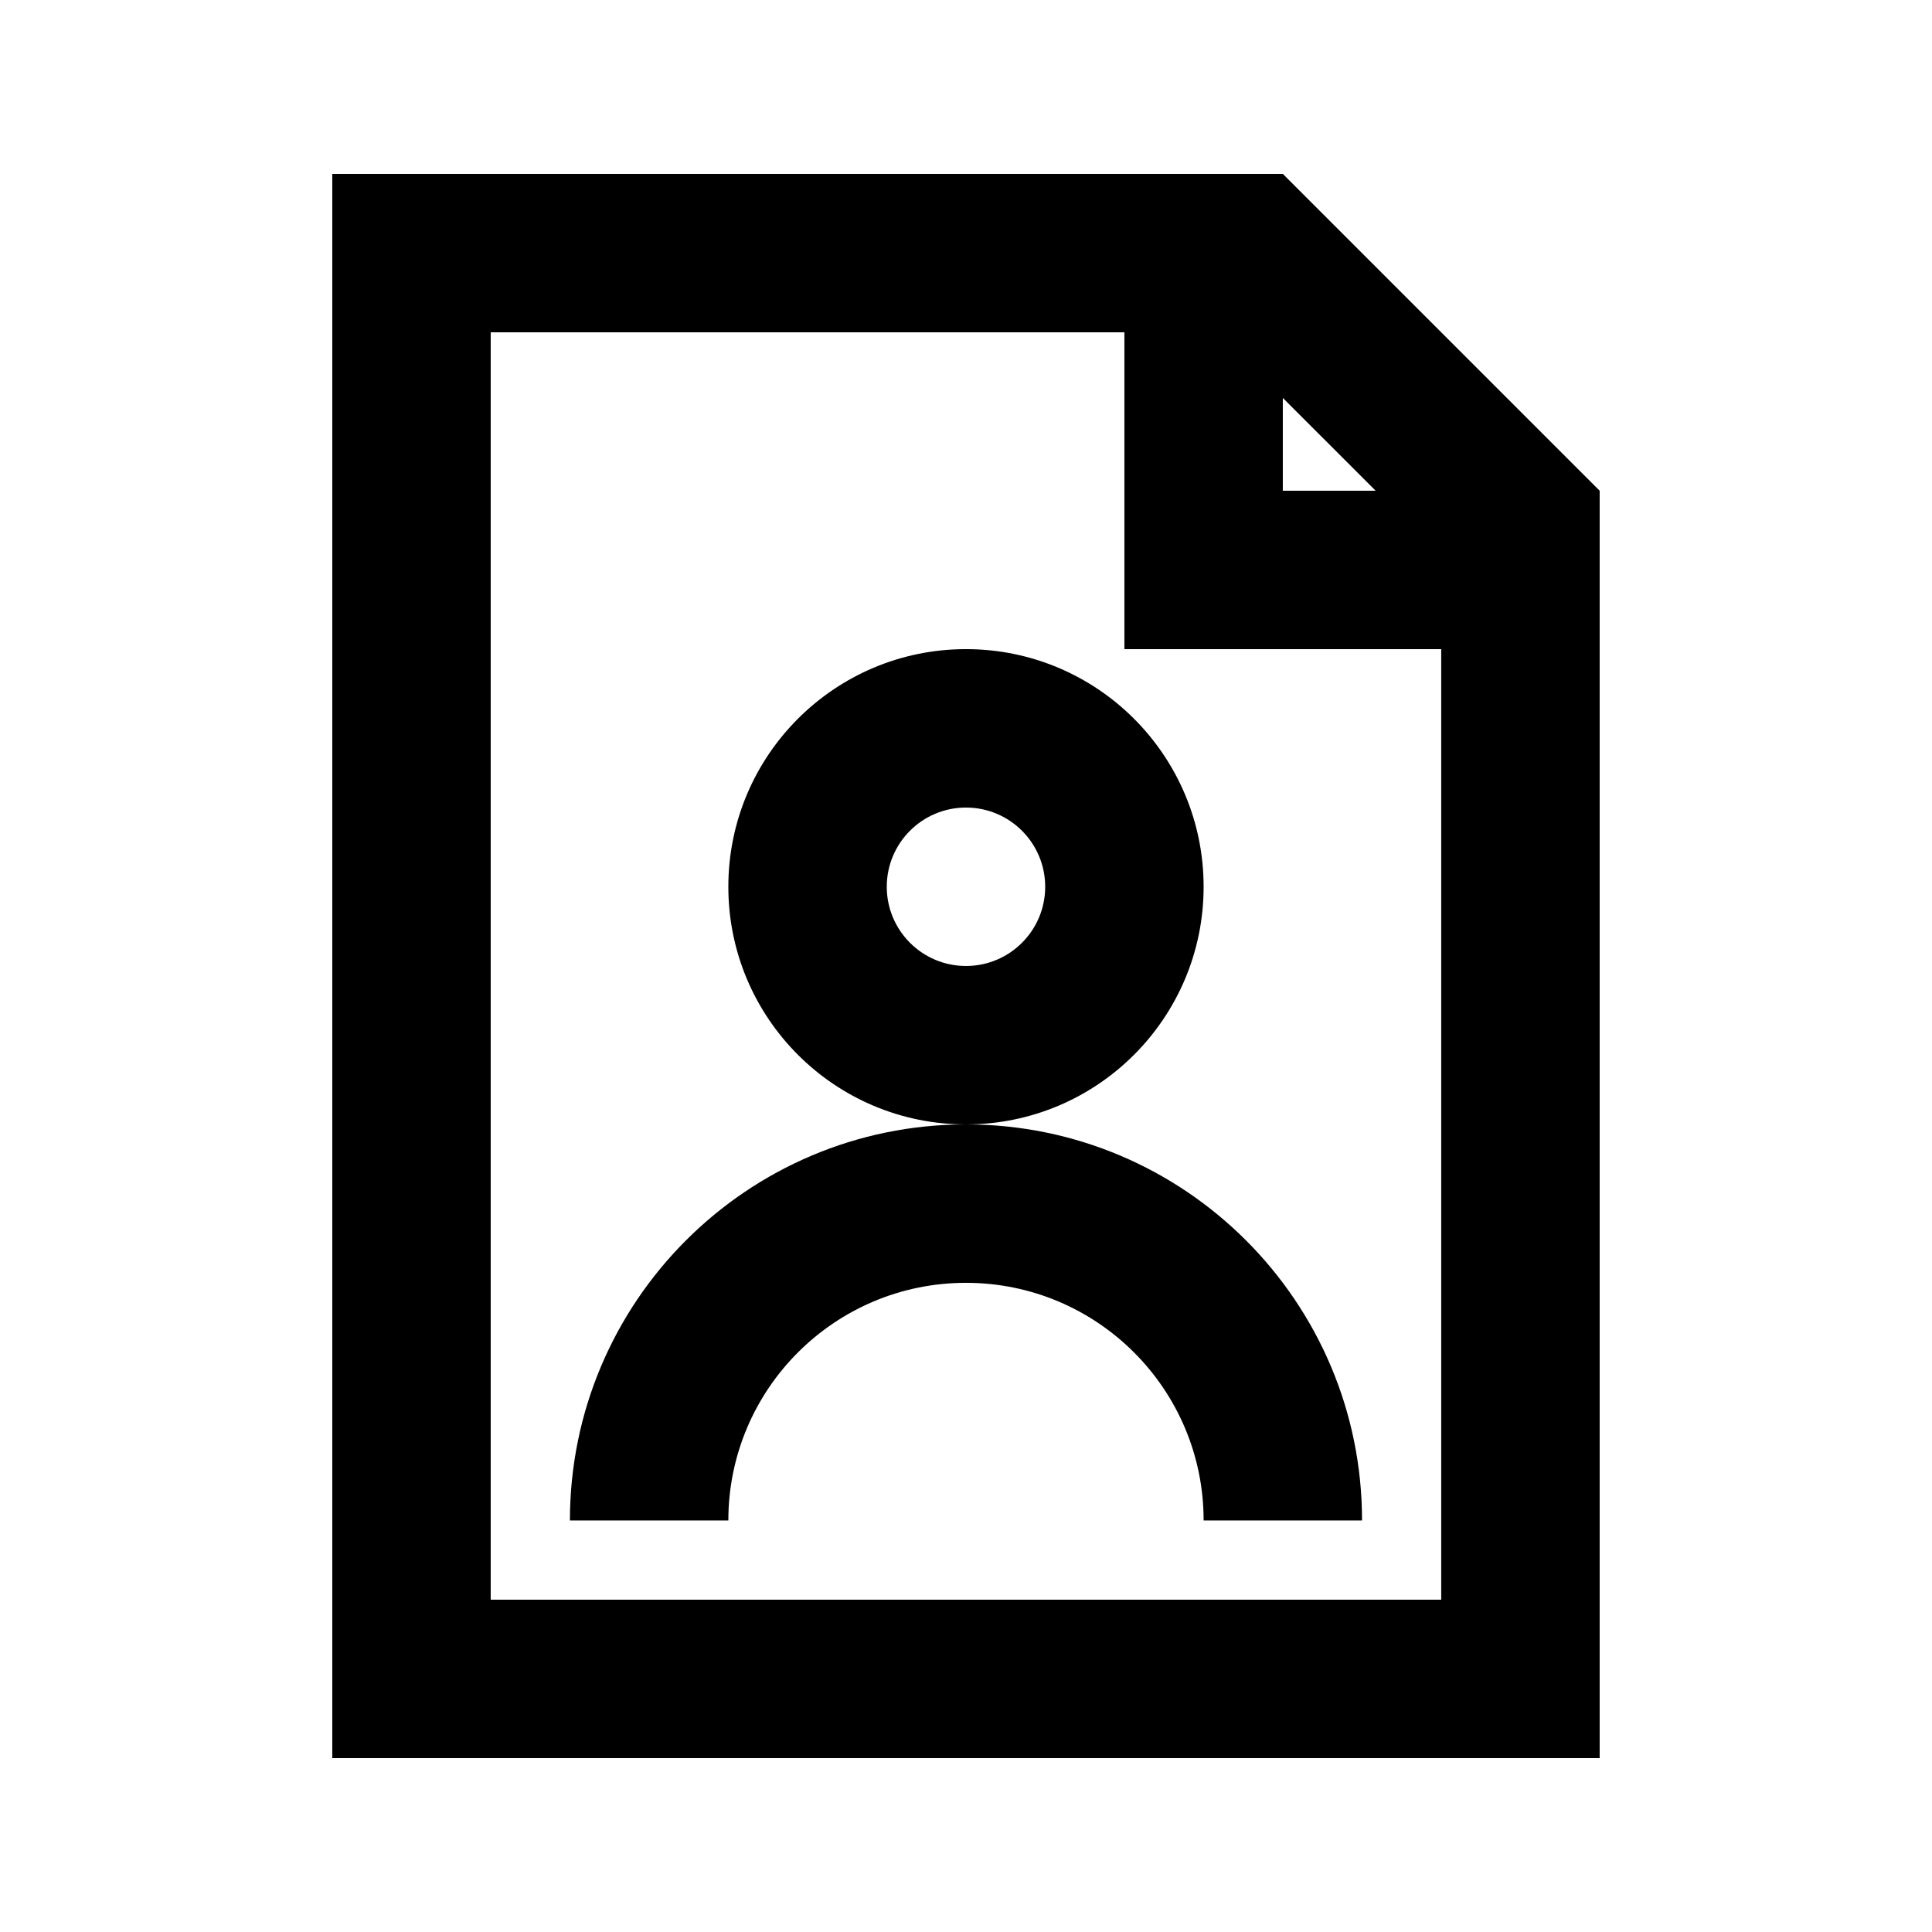<?xml version="1.0" encoding="UTF-8"?>
<!-- Uploaded to: ICON Repo, www.svgrepo.com, Generator: ICON Repo Mixer Tools -->
<svg fill="#000000" width="800px" height="800px" version="1.1" viewBox="144 144 512 512" xmlns="http://www.w3.org/2000/svg">
 <path d="m483.96 190.08 83.969 83.969v335.87h-335.87v-419.84zm-41.98 125.95v-83.969h-167.94v335.87h251.9v-251.9zm41.98-66.578 24.598 24.594h-24.598zm-83.965 234.51c-34.785 0-62.977 28.195-62.977 62.977h-41.984c0-57.965 46.992-104.96 104.96-104.96 57.965 0 104.96 46.992 104.96 104.96h-41.98c0-34.781-28.195-62.977-62.977-62.977zm20.992-104.96c0 11.594-9.398 20.992-20.992 20.992s-20.992-9.398-20.992-20.992 9.398-20.992 20.992-20.992 20.992 9.398 20.992 20.992zm41.984 0c0 34.781-28.195 62.977-62.977 62.977-34.785 0-62.977-28.195-62.977-62.977s28.191-62.977 62.977-62.977c34.781 0 62.977 28.195 62.977 62.977z" fill-rule="evenodd"/>
</svg>